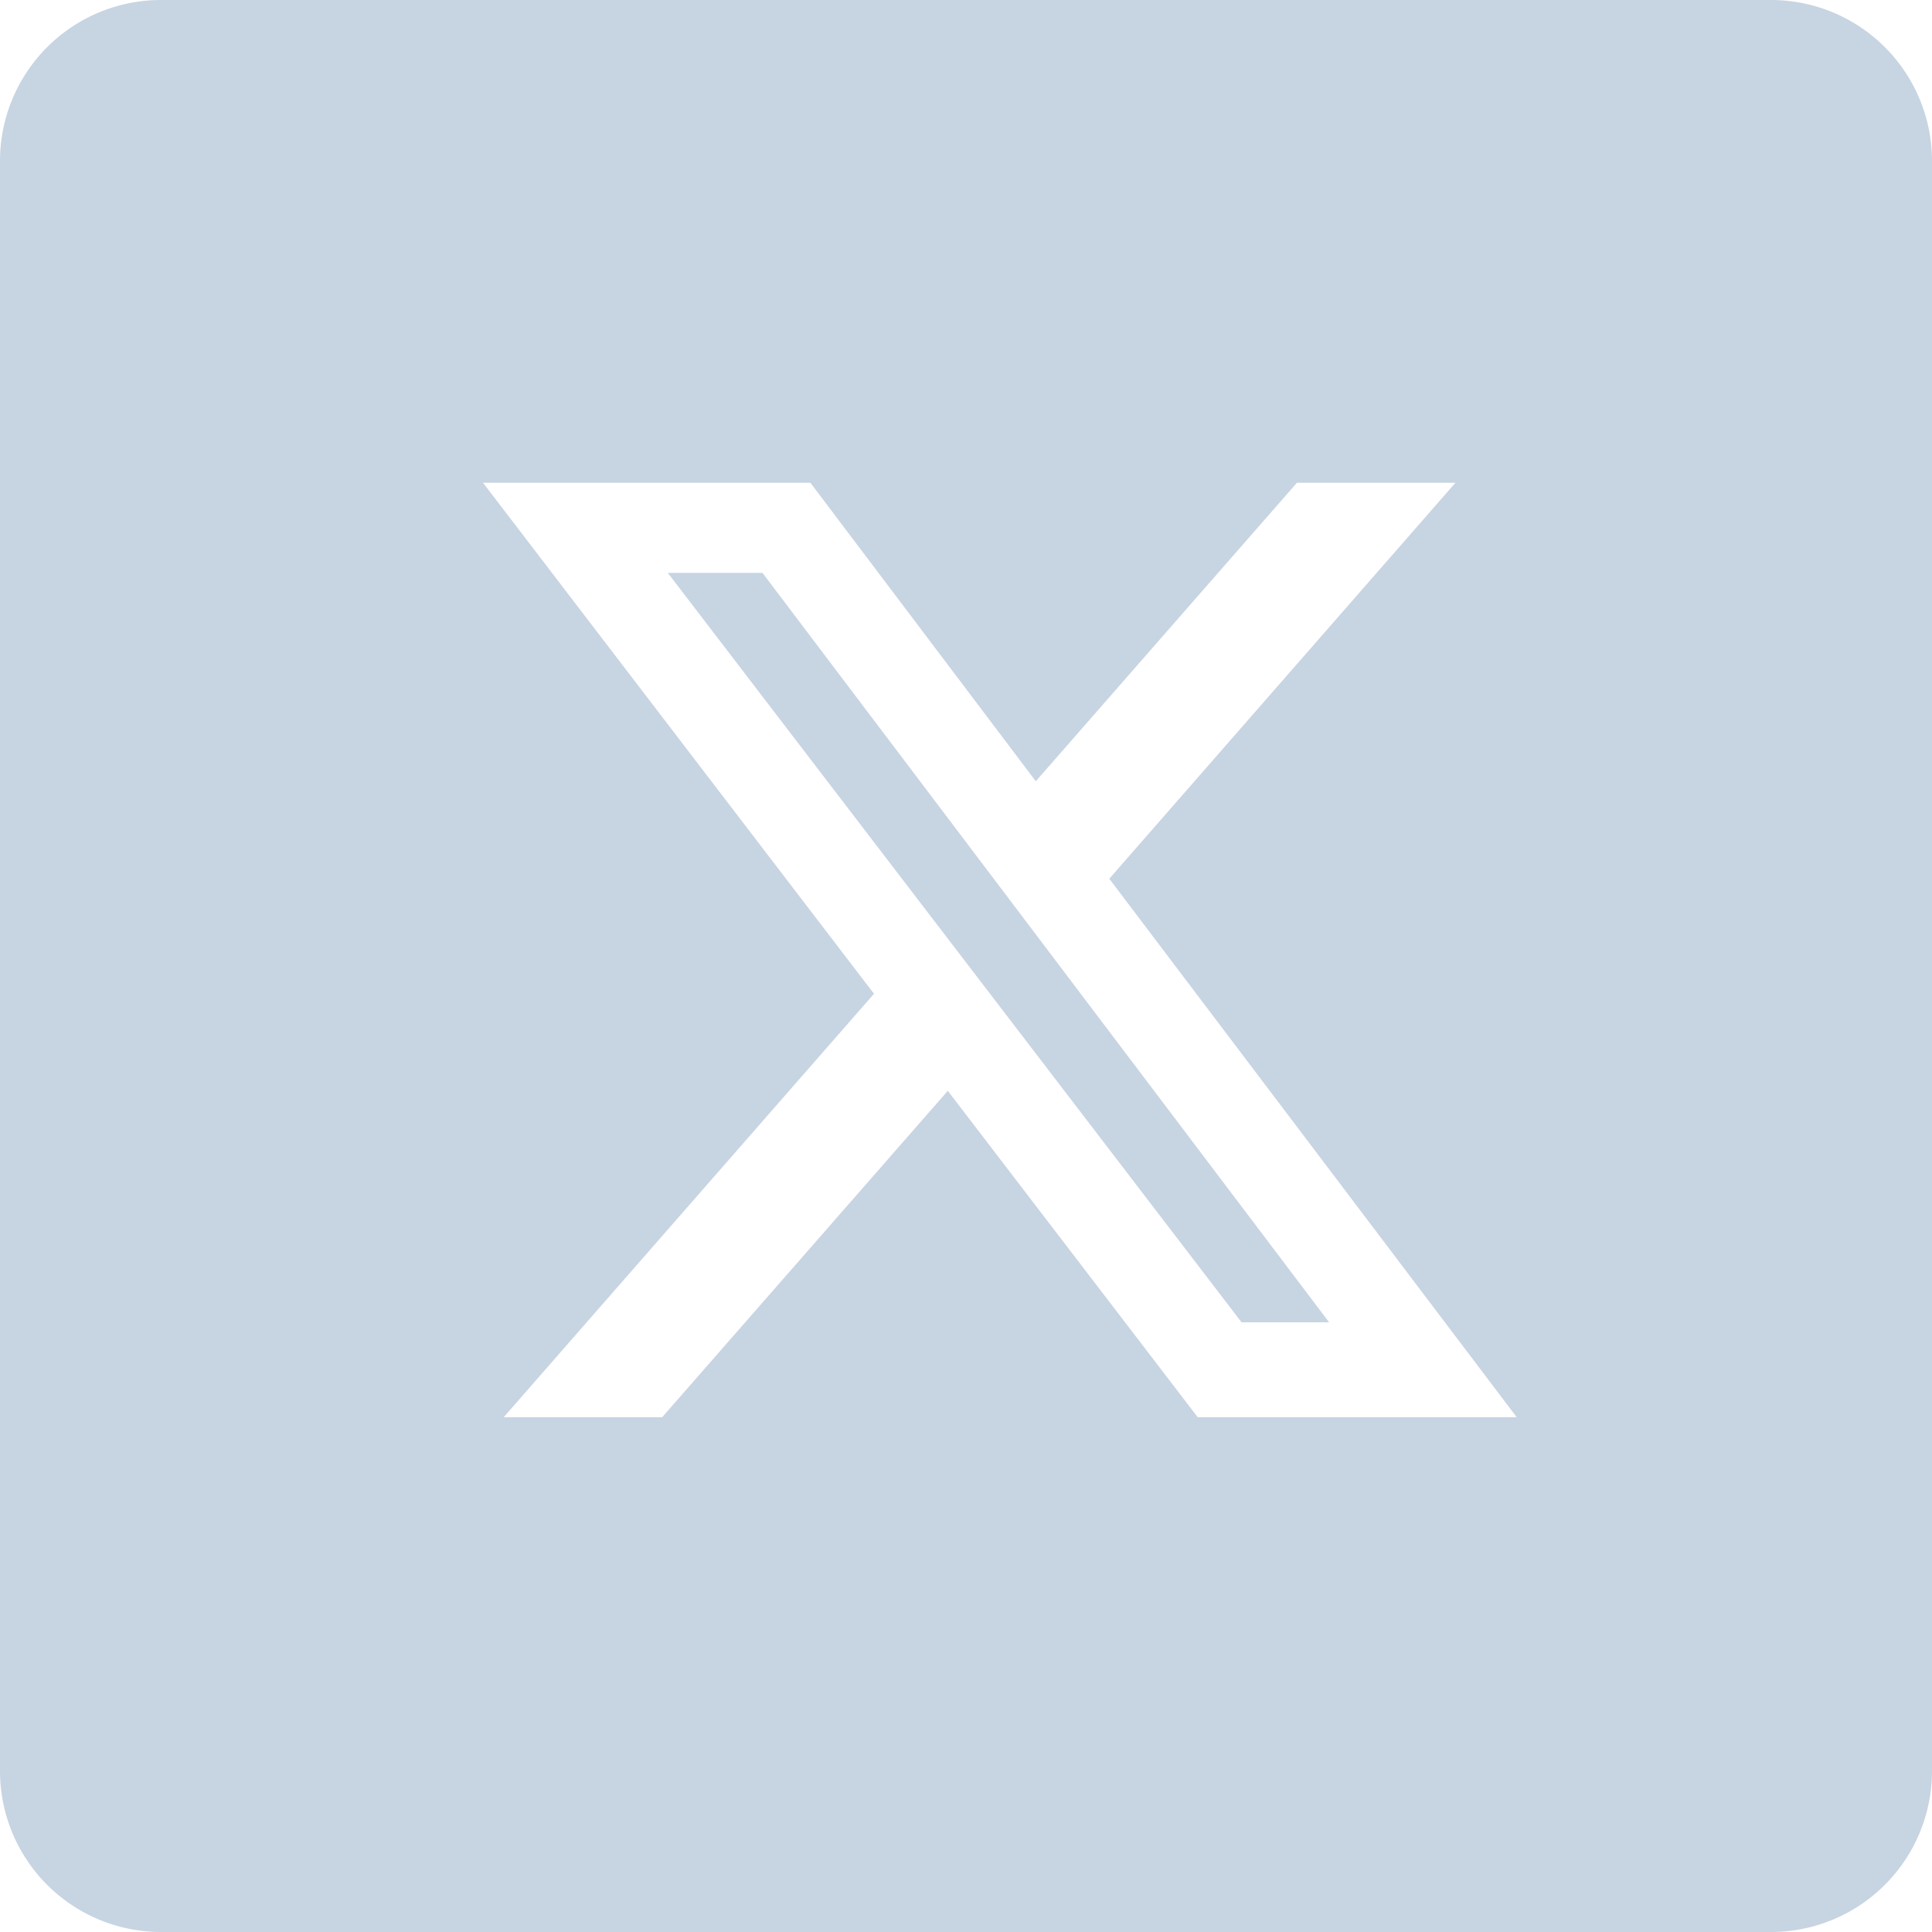 <svg xmlns="http://www.w3.org/2000/svg" width="24" height="24" viewBox="0 0 24 24">
  <path id="Subtraction_1" data-name="Subtraction 1" d="M20267-77h-20a2,2,0,0,1-2-2V-99a2,2,0,0,1,2-2h20a2,2,0,0,1,2,2v20A2,2,0,0,1,20267-77Zm-10.229-10.453h0l3.107,4.058h3.963l-5.061-6.689,4.3-4.919h-1.969l-3.244,3.708-2.8-3.708H20251l4.857,6.348-4.6,5.26h1.969l3.551-4.058Zm4.74,2.879h-1.088l-7.127-9.309h1.176l7.037,9.307Z" transform="translate(-20245 101)" fill="#c7d4e2"/>
</svg>
